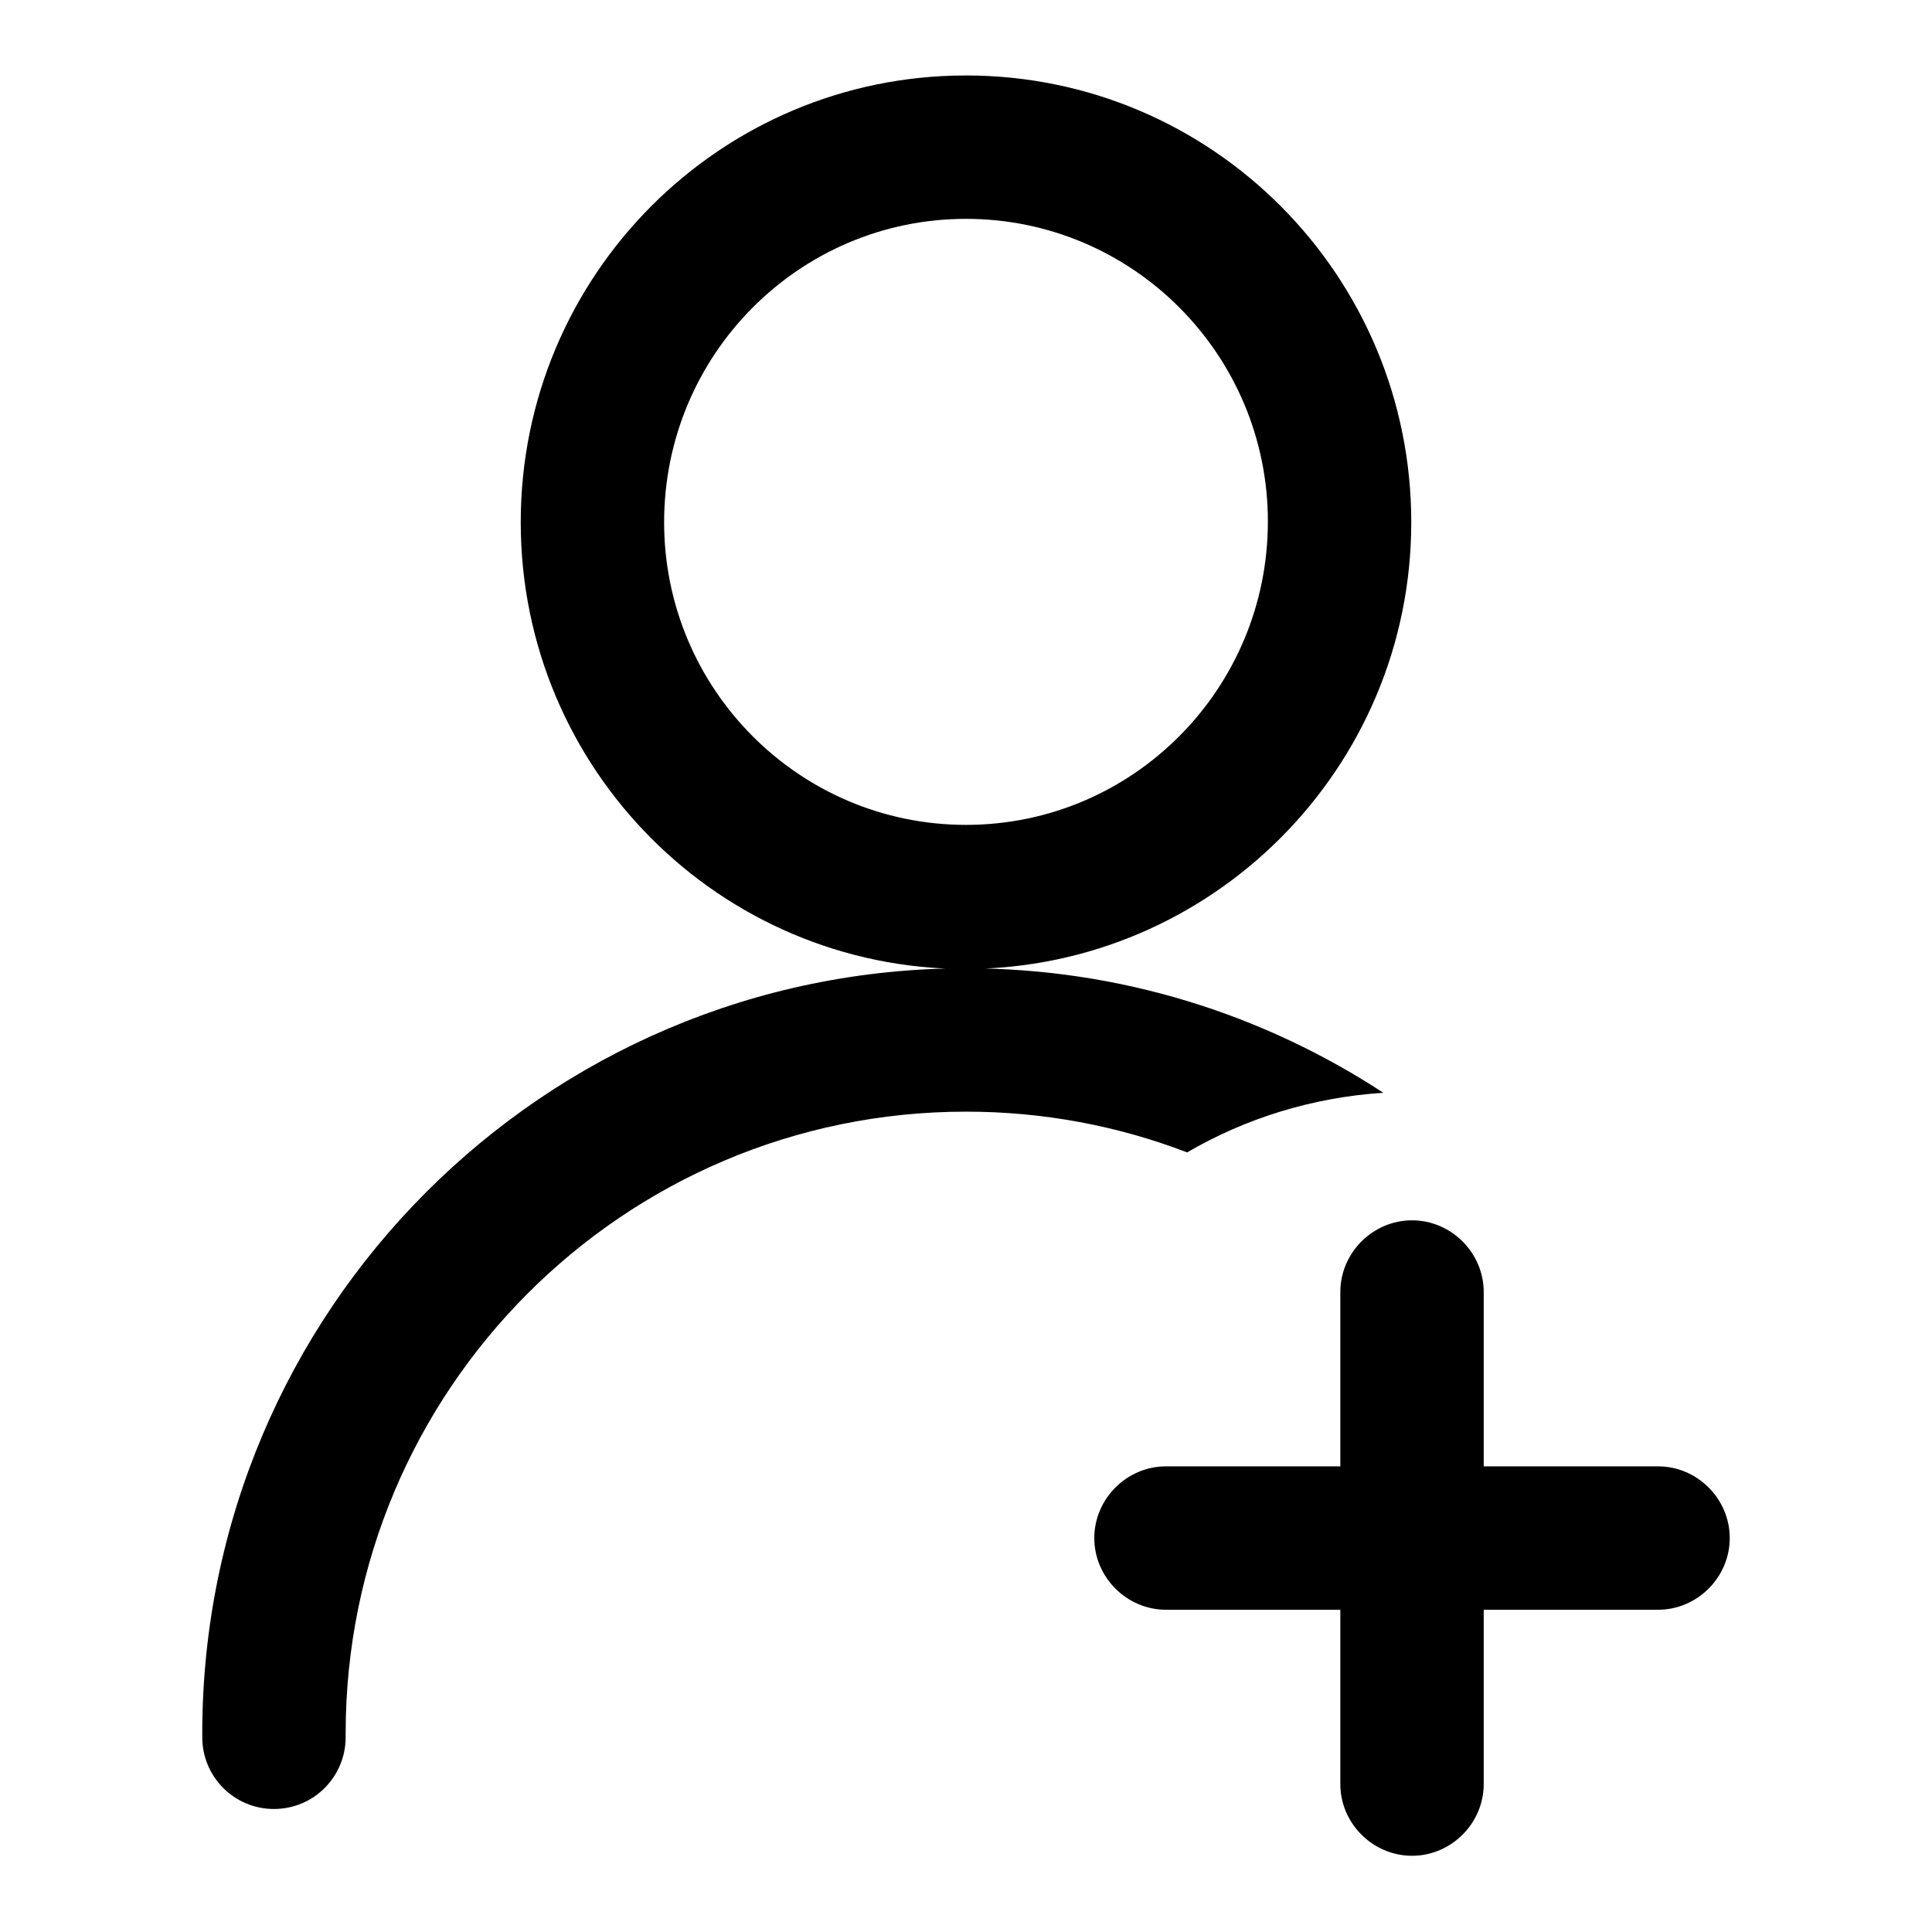 <?xml version="1.0" encoding="utf-8"?>
<!-- Svg Vector Icons : http://www.onlinewebfonts.com/icon -->
<!DOCTYPE svg PUBLIC "-//W3C//DTD SVG 1.1//EN" "http://www.w3.org/Graphics/SVG/1.1/DTD/svg11.dtd">
<svg version="1.1" xmlns="http://www.w3.org/2000/svg" xmlns:xlink="http://www.w3.org/1999/xlink" x="0px" y="0px" viewBox="0 0 256 256" enable-background="new 0 0 256 256" xml:space="preserve">
<g> <path fill="#000000" d="M219.7,194.3h-23.1v-23.1c0-5.2-4.3-9.5-9.5-9.5c-5.2,0-9.5,4.3-9.5,9.5v23.1h-23.1c-5.2,0-9.5,4.3-9.5,9.5 c0,5.2,4.3,9.5,9.5,9.5h23.1v23.1c0,5.2,4.3,9.5,9.5,9.5c5.2,0,9.5-4.3,9.5-9.5v-23.1h23.1c5.2,0,9.5-4.3,9.5-9.5 C229.2,198.6,224.9,194.3,219.7,194.3z M187,69.2c0-32.7-26.4-59.2-59-59.2c-32.6,0-59,26.5-59,59.2c0,32.7,26.4,59.2,59,59.2 C160.6,128.3,187,101.8,187,69.2z M128,109.3c-22.1,0-40-18-40-40.1C88,47,105.9,29,128,29c22.1,0,40,18,40,40.1 C168,91.3,150.1,109.3,128,109.3z M183.3,144.8c-15.9-10.4-34.9-16.5-55.3-16.5c-55.9,0-101.2,45.4-101.2,101.4h0 c0,0.2,0,0.3,0,0.5c0,5.2,4.2,9.5,9.5,9.5s9.5-4.3,9.5-9.5c0-0.2,0-0.3,0-0.5h0c0-45.5,36.8-82.4,82.2-82.4 c10.3,0,20.2,1.9,29.3,5.4C165,148.2,173.9,145.4,183.3,144.8L183.3,144.8z"/></g>
</svg>